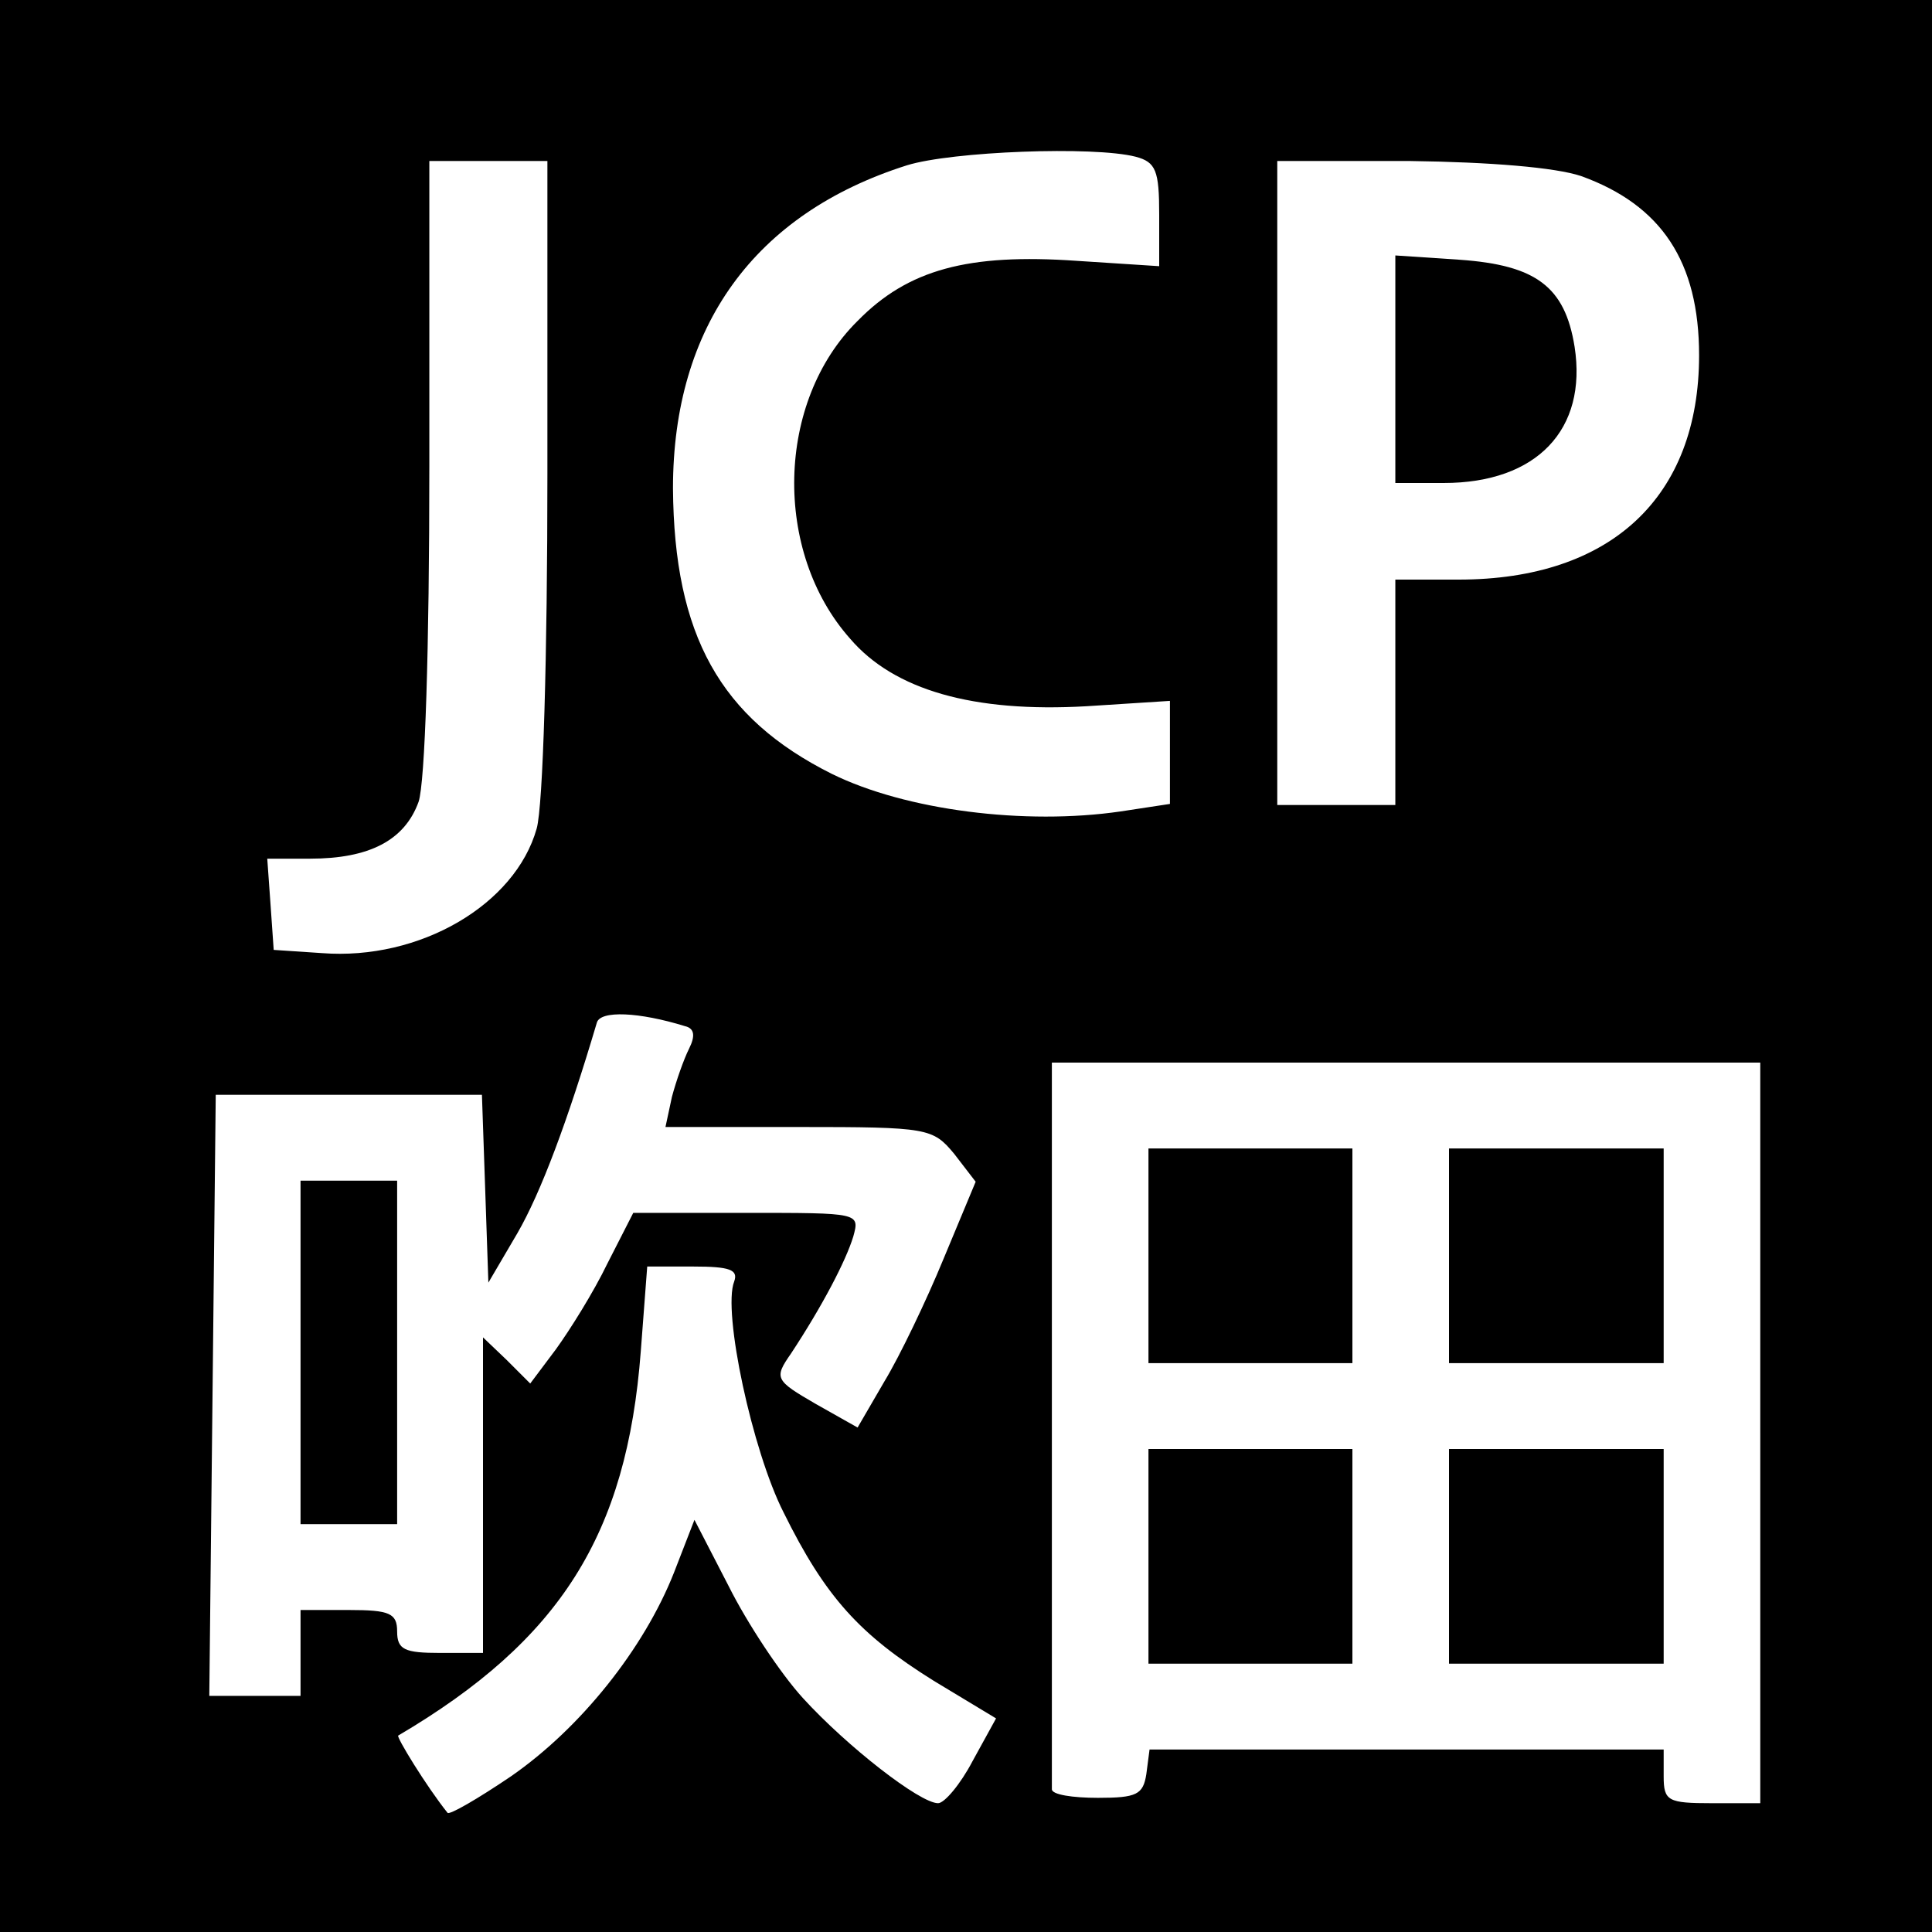 <?xml version="1.0" standalone="no"?>
<!DOCTYPE svg PUBLIC "-//W3C//DTD SVG 20010904//EN"
 "http://www.w3.org/TR/2001/REC-SVG-20010904/DTD/svg10.dtd">
<svg version="1.0" xmlns="http://www.w3.org/2000/svg"
 width="180pt" height="180pt" viewBox="0 0 180 180"
 preserveAspectRatio="xMidYMid meet">
<g transform="translate(0,180) scale(0.1,-0.1)"
fill="#000000" stroke="none">
<path d="M0 900 l0 -900 900 0 900 0 0 900 0 900 -900 0 -900 0 0 -900z m1058
754 c19 -5 22 -13 22 -54 l0 -48 -77 5 c-101 7 -157 -8 -204 -56 -76 -75 -79
-215 -7 -296 41 -48 115 -69 220 -63 l78 5 0 -48 0 -48 -46 -7 c-89 -13 -200
1 -269 35 -104 52 -147 129 -148 266 0 151 76 256 218 301 42 13 174 18 213 8z
m-548 -296 c0 -168 -4 -309 -10 -330 -20 -71 -109 -123 -200 -116 l-45 3 -3
43 -3 42 40 0 c55 0 88 17 101 53 6 18 10 141 10 313 l0 284 55 0 55 0 0 -292z
m963 278 c75 -27 110 -80 110 -167 0 -132 -82 -209 -224 -209 l-59 0 0 -105 0
-105 -55 0 -55 0 0 300 0 300 123 0 c76 -1 136 -6 160 -14z m-835 -792 c9 -2
10 -9 4 -21 -5 -10 -12 -30 -16 -45 l-6 -28 124 0 c121 0 125 -1 145 -25 l20
-26 -30 -72 c-16 -39 -41 -91 -55 -114 l-25 -43 -39 22 c-38 22 -39 24 -23 47
29 44 51 86 58 109 6 22 6 22 -99 22 l-106 0 -24 -47 c-13 -27 -35 -62 -48
-80 l-24 -32 -22 22 -22 21 0 -147 0 -147 -40 0 c-33 0 -40 3 -40 20 0 17 -7
20 -45 20 l-45 0 0 -40 0 -40 -42 0 -43 0 3 280 3 280 124 0 124 0 3 -87 3
-88 27 46 c22 38 47 105 74 196 3 12 40 10 82 -3z m1002 -379 l0 -345 -45 0
c-41 0 -45 2 -45 25 l0 25 -239 0 -240 0 -3 -23 c-3 -19 -9 -22 -45 -22 -24 0
-43 3 -43 8 0 4 0 158 0 342 l0 335 330 0 330 0 0 -345z m-956 141 c-11 -28
17 -158 46 -215 39 -79 71 -114 140 -157 l58 -35 -22 -40 c-11 -21 -26 -39
-32 -39 -17 0 -85 53 -126 98 -21 23 -52 70 -69 104 l-32 62 -19 -49 c-28 -71
-87 -145 -152 -190 -31 -21 -57 -36 -59 -34 -20 25 -48 71 -46 72 151 89 213
187 226 358 l6 79 43 0 c34 0 42 -3 38 -14z"/>
<path d="M1300 1456 l0 -106 45 0 c87 0 134 50 122 127 -9 56 -36 76 -107 81
l-60 4 0 -106z"/>
<path d="M280 540 l0 -160 45 0 45 0 0 160 0 160 -45 0 -45 0 0 -160z"/>
<path d="M1070 630 l0 -100 95 0 95 0 0 100 0 100 -95 0 -95 0 0 -100z"/>
<path d="M1350 630 l0 -100 100 0 100 0 0 100 0 100 -100 0 -100 0 0 -100z"/>
<path d="M1070 350 l0 -100 95 0 95 0 0 100 0 100 -95 0 -95 0 0 -100z"/>
<path d="M1350 350 l0 -100 100 0 100 0 0 100 0 100 -100 0 -100 0 0 -100z"/>
</g>
</svg>
